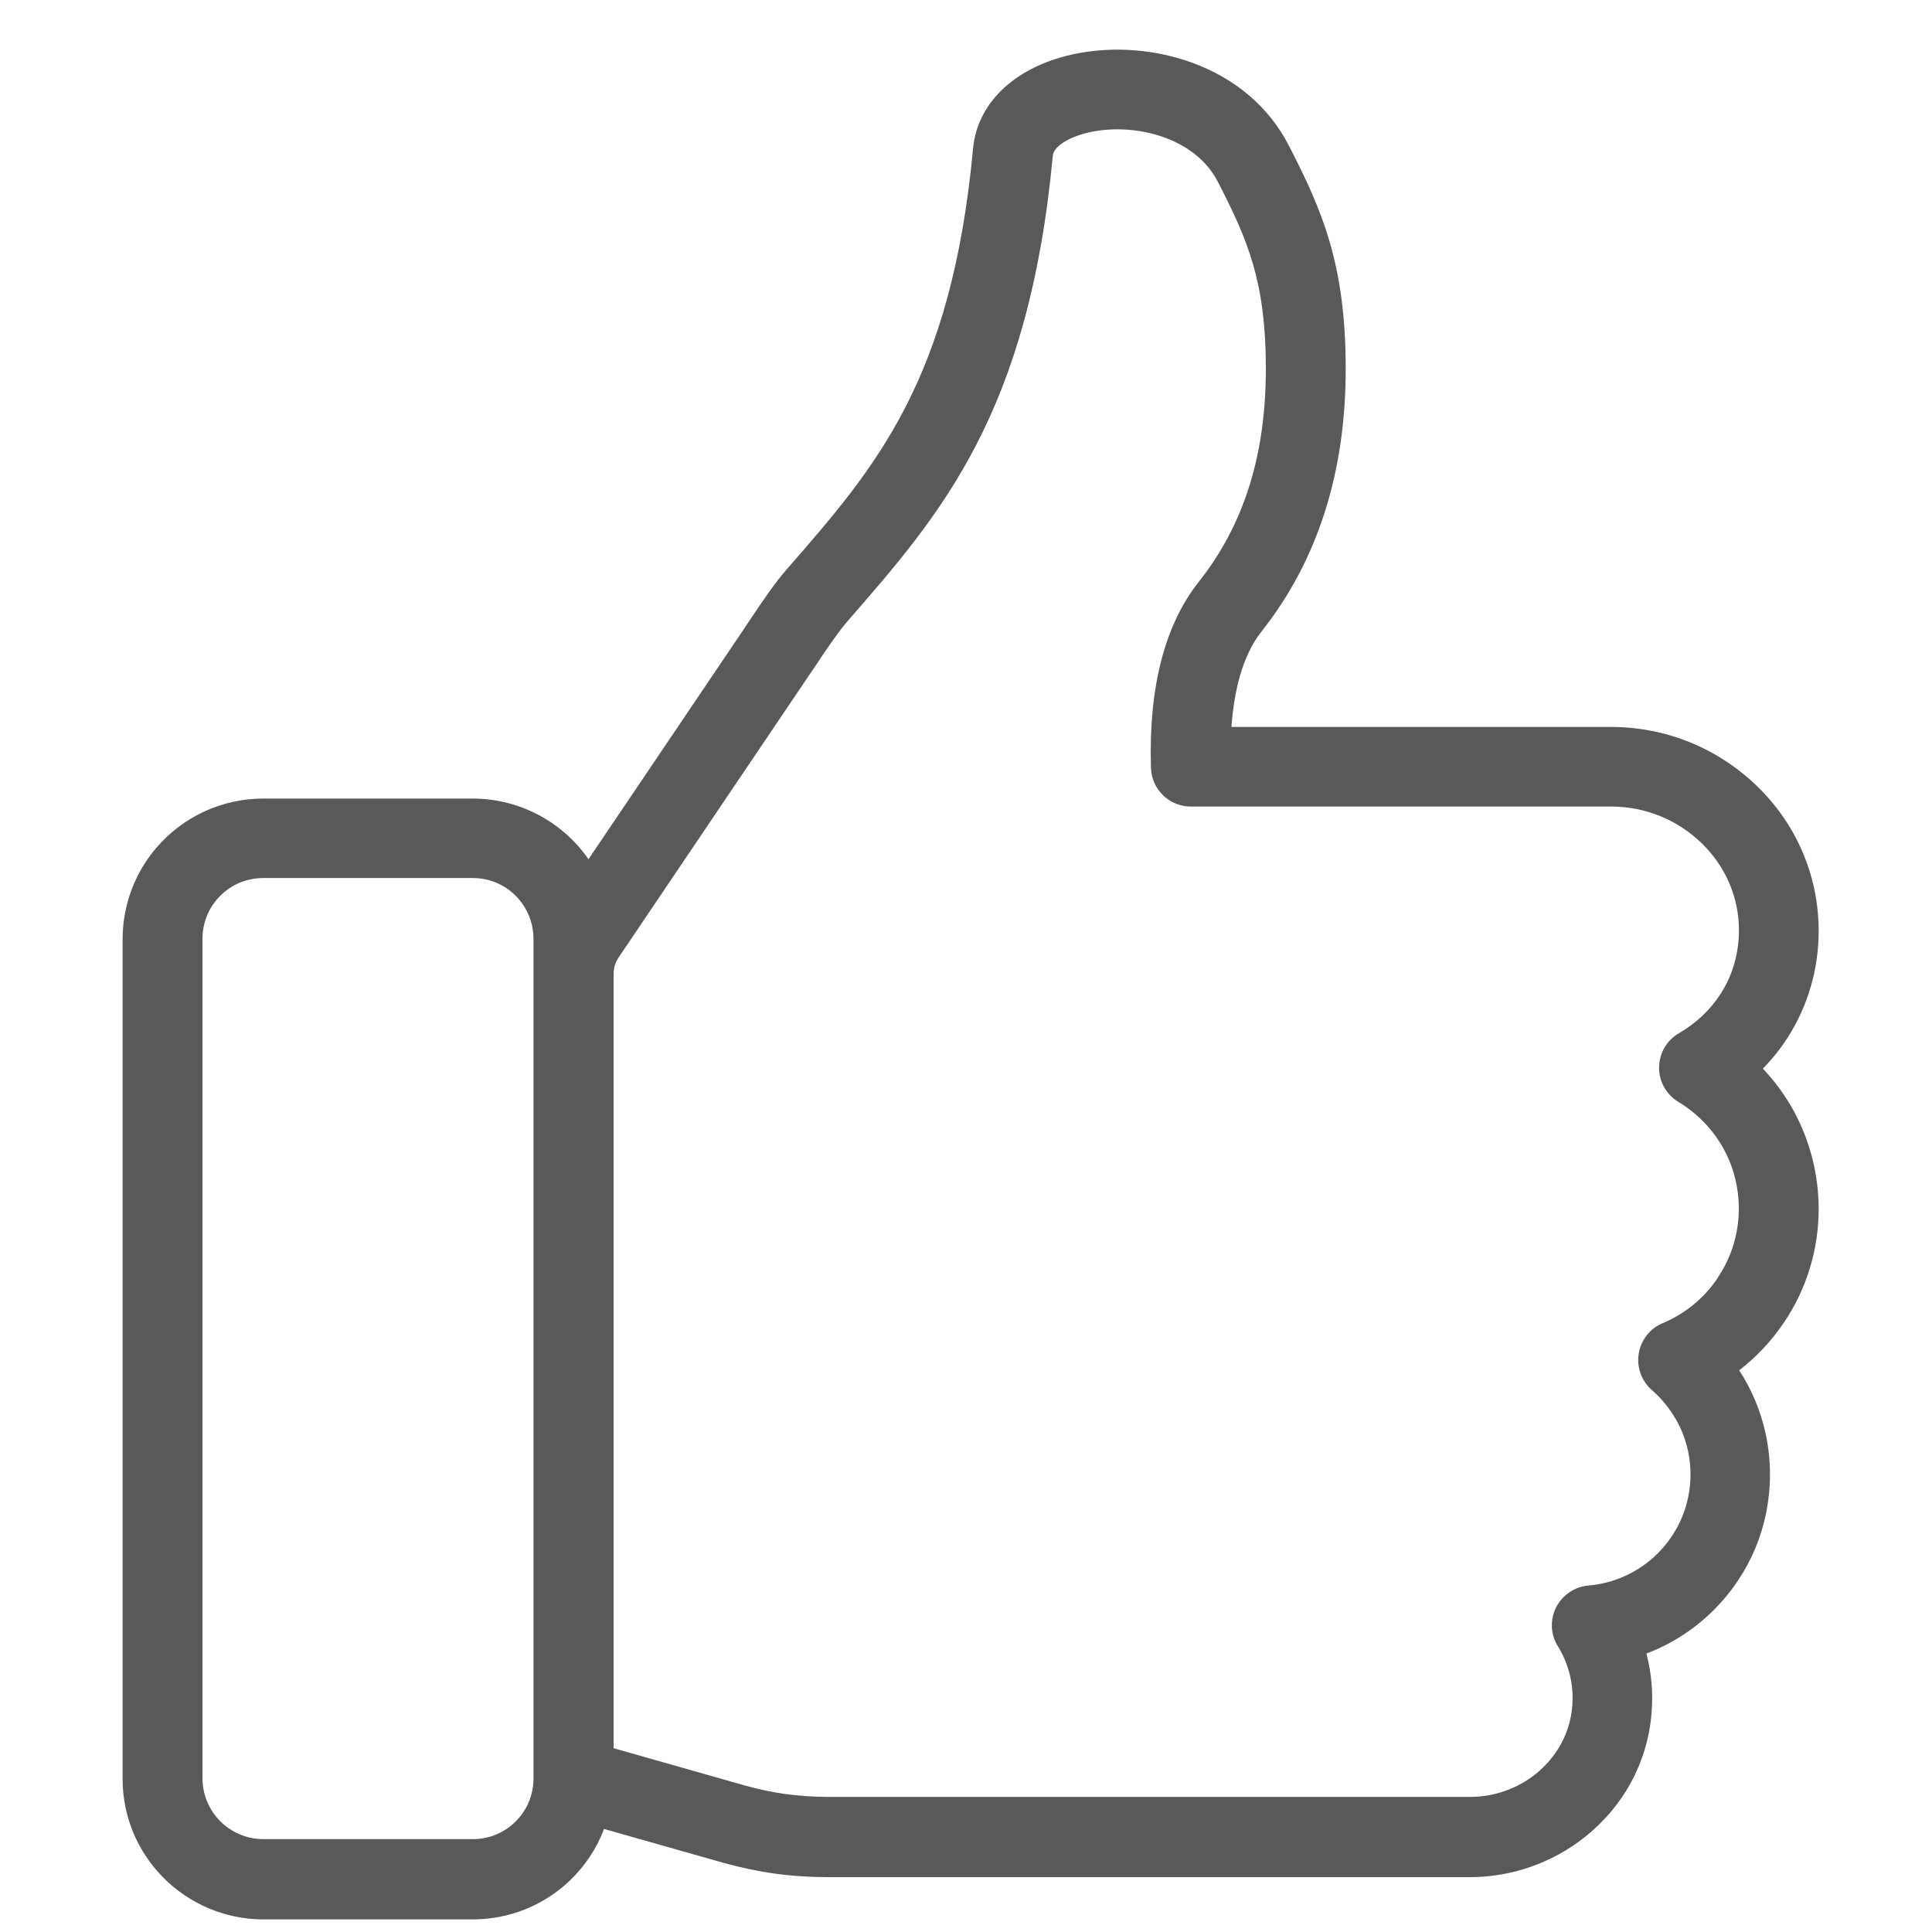<?xml version="1.0" encoding="UTF-8"?>
<svg id="Layer_1" data-name="Layer 1" xmlns="http://www.w3.org/2000/svg" viewBox="0 0 150 150">
  <defs>
    <style>
      .cls-1 {
        fill: #59585b;
      }
    </style>
  </defs>
  <path id="Thumb_up_icon" data-name="Thumb up icon" class="cls-1" d="m138.48,102.72c1.78-2.62,2.72-5.69,2.72-8.87,0-2.69-.69-5.34-1.98-7.68-.65-1.17-1.44-2.24-2.35-3.2.71-.73,1.35-1.52,1.9-2.38,1.61-2.49,2.45-5.4,2.43-8.42-.03-4.23-1.74-8.21-4.83-11.18-3.05-2.93-7.06-4.55-11.29-4.55h-29.47c.19-2.65.8-5.48,2.34-7.42,4.36-5.5,6.56-12.4,6.53-20.52-.02-8.05-1.85-12.21-4.42-17.21-1.52-2.95-4.1-5.17-7.47-6.41-2.83-1.04-6.02-1.3-8.96-.73-4.64.9-7.74,3.72-8.08,7.37-1.68,18.01-7.56,24.76-14.37,32.57l-.18.21c-.72.82-1.68,2.17-3.04,4.23,0,0,0,.01-.01.02l-12.26,18.16c-.06-.08-.11-.16-.17-.24-2.05-2.8-5.34-4.47-8.81-4.47h-16.27c-3.19,0-6.21,1.39-8.29,3.81-1.7,1.98-2.63,4.5-2.63,7.11v65.18c0,2.29.7,4.49,2.04,6.35,2.05,2.86,5.37,4.57,8.88,4.57h16.27c2.82,0,5.49-1.07,7.53-3.01,1.18-1.13,2.09-2.5,2.66-4.01l9.2,2.61c1.32.37,2.67.66,4.02.85,1.35.19,2.73.28,4.1.28h49.91c3.24,0,6.41-1.11,8.94-3.13,3.03-2.42,4.86-5.84,5.16-9.64.12-1.51,0-3-.37-4.46-.01-.04-.02-.09-.03-.13,1.96-.74,3.75-1.9,5.25-3.4,2.8-2.81,4.34-6.53,4.34-10.5,0-2.08-.42-4.09-1.25-5.98-.32-.73-.7-1.44-1.14-2.11,1.32-1.02,2.49-2.25,3.44-3.66Zm-97.06,35.36c0,1.3-.52,2.52-1.46,3.41-.88.84-2.03,1.3-3.25,1.3h-16.27c-1.52,0-2.95-.74-3.84-1.98-.57-.8-.88-1.75-.88-2.74v-65.18c0-1.13.4-2.22,1.13-3.07.9-1.05,2.2-1.65,3.58-1.65h16.27c1.52,0,2.91.7,3.81,1.93.59.81.91,1.77.91,2.78v65.18Zm91.93-38.84c-1.06,1.56-2.53,2.77-4.26,3.49-.99.41-1.69,1.31-1.86,2.37-.17,1.06.22,2.13,1.03,2.83.96.84,1.74,1.9,2.26,3.06.48,1.1.73,2.27.73,3.48,0,2.31-.9,4.48-2.53,6.12-1.45,1.45-3.36,2.34-5.39,2.51-1.07.09-2.02.73-2.51,1.69s-.44,2.11.13,3.02c.42.68.73,1.42.92,2.18.2.8.27,1.63.2,2.46-.16,2.07-1.18,3.95-2.85,5.29-1.43,1.14-3.23,1.77-5.07,1.77h-49.91c-1.08,0-2.17-.08-3.25-.22-1.07-.15-2.14-.38-3.18-.67l-10.17-2.89v-9.5s0-50.61,0-50.61c0-.23.03-.46.1-.68.07-.22.17-.43.3-.62l15.03-22.27s.04-.06.06-.08c1.47-2.24,2.21-3.2,2.56-3.61l.18-.21c7.2-8.26,14-16.06,15.87-36.07.07-.74,1.37-1.53,3.08-1.86,3.41-.66,7.98.48,9.73,3.89,2.31,4.49,3.71,7.7,3.73,14.39.02,6.77-1.68,12.21-5.19,16.65-2.66,3.35-3.92,8.22-3.73,14.46.05,1.68,1.42,3.01,3.1,3.01h32.63c2.62,0,5.1,1,6.99,2.81,1.88,1.81,2.92,4.21,2.93,6.75.01,1.81-.49,3.55-1.44,5.01-.8,1.23-1.88,2.25-3.22,3.03-.95.55-1.53,1.56-1.54,2.66s.57,2.11,1.51,2.68c1.45.87,2.66,2.12,3.48,3.6.79,1.42,1.2,3.03,1.2,4.67,0,1.94-.57,3.8-1.65,5.39Z"/>
</svg>
